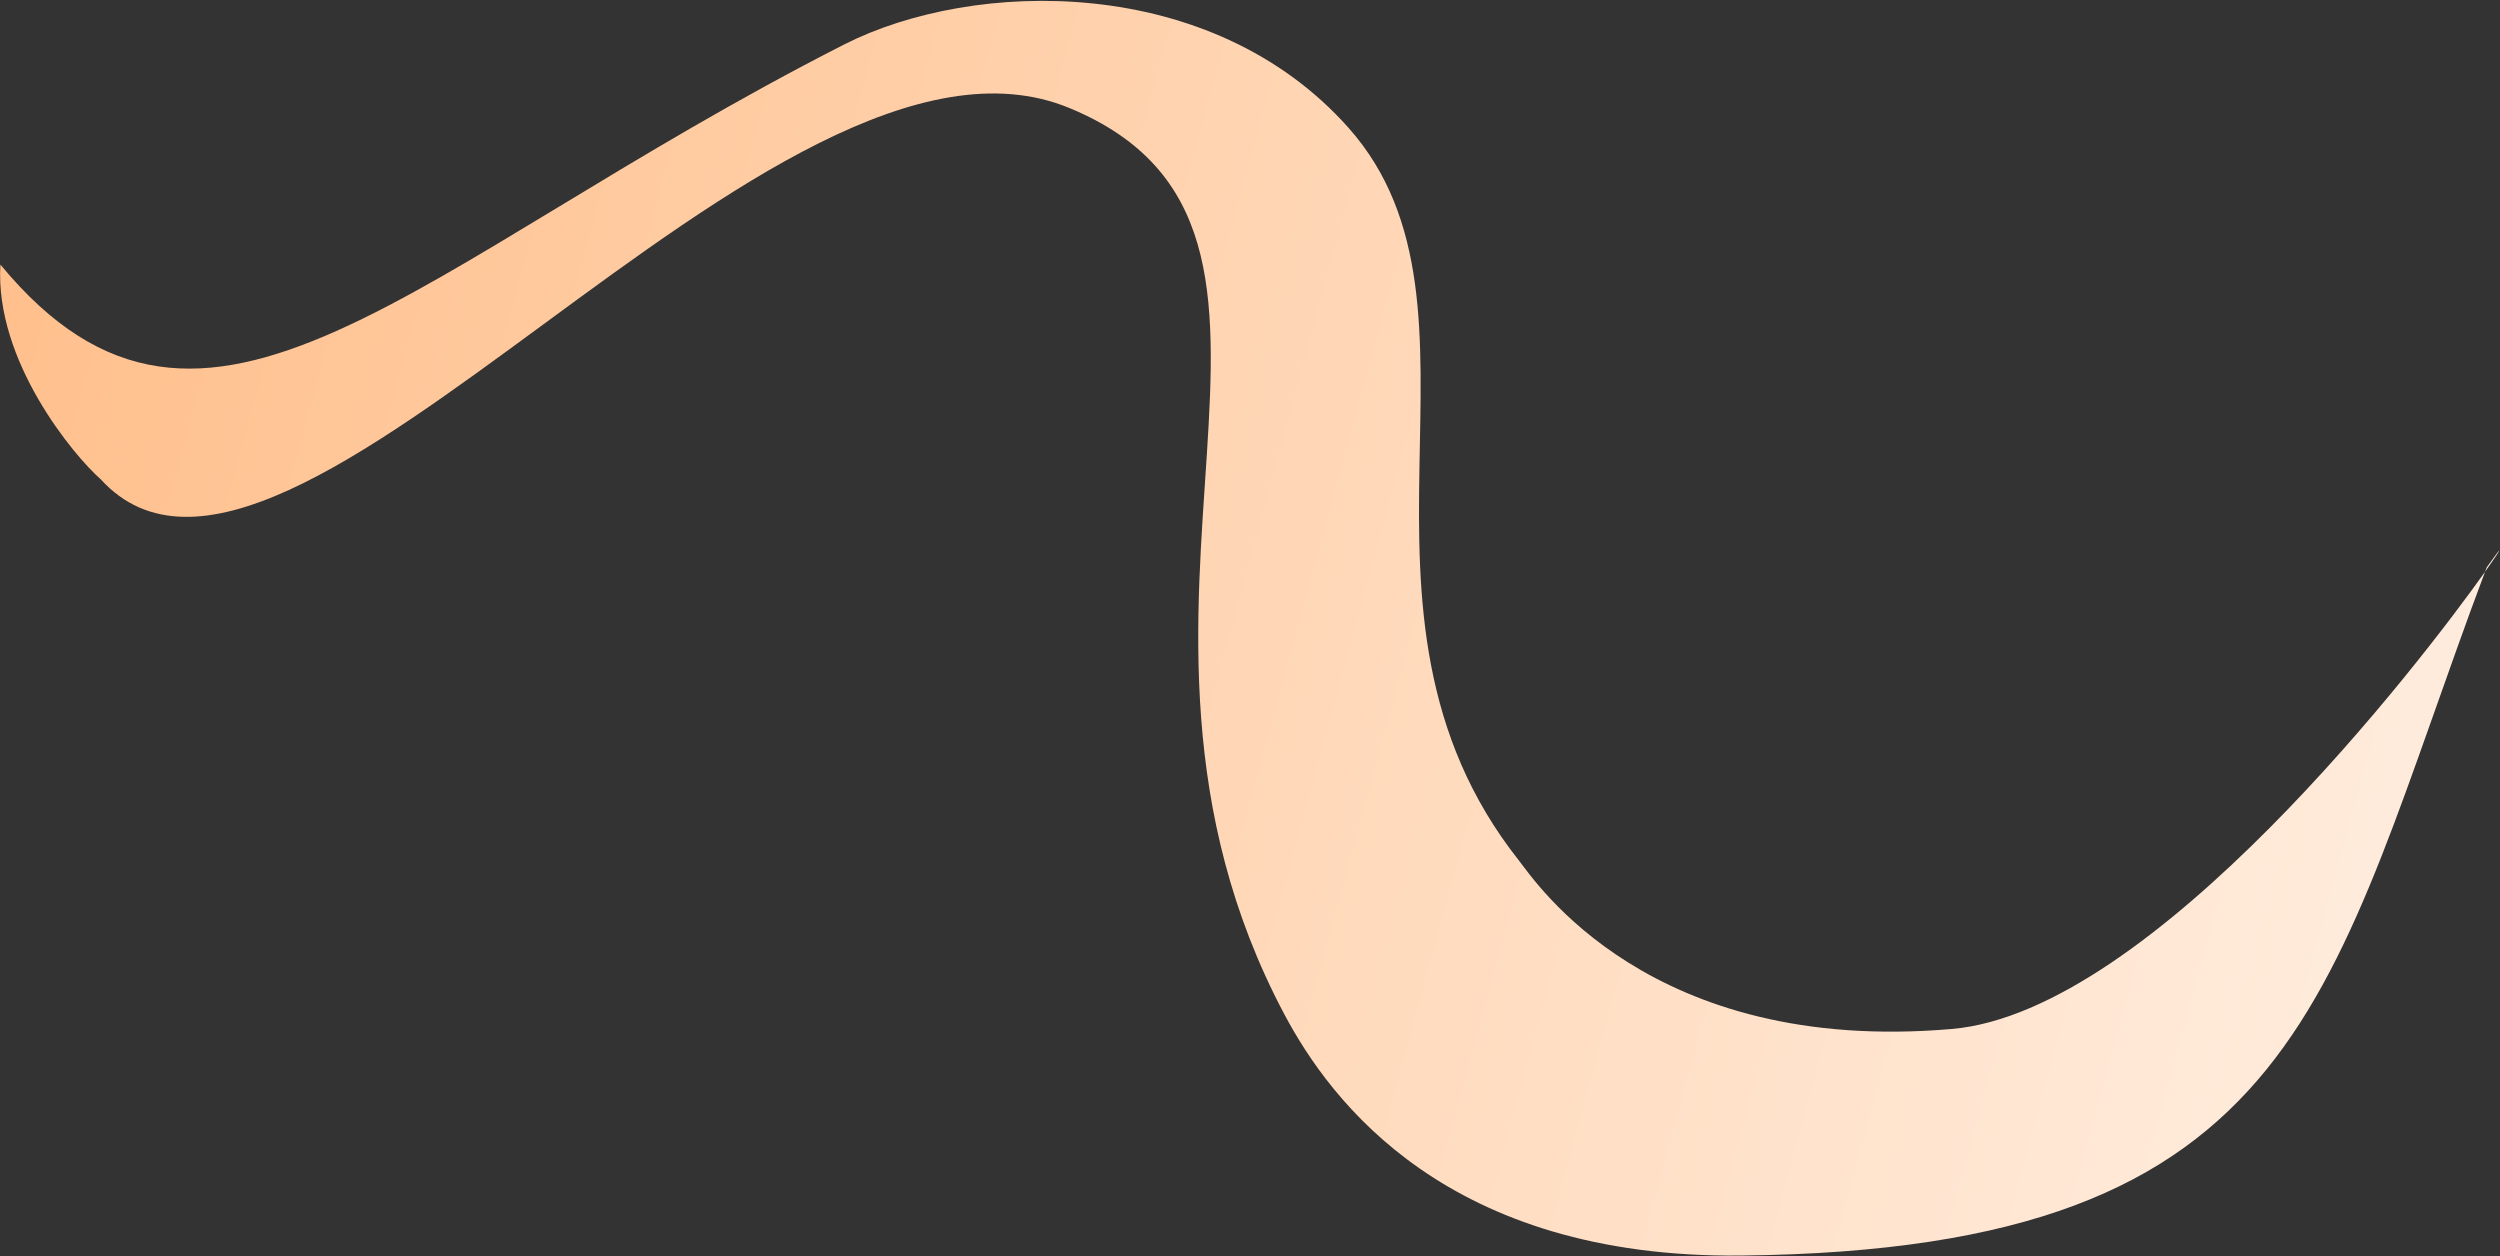 <?xml version="1.0" encoding="UTF-8"?> <svg xmlns="http://www.w3.org/2000/svg" width="1351" height="679" viewBox="0 0 1351 679" fill="none"><rect x="0" y="0" width="1351" height="679" fill="#333333" stroke="none"/><path d="M54.487 259.078C39.988 246.378 -2.924 194.994 0.215 142.98C111.393 277.753 222.5 142.98 456.127 24.066C526 -11.499 654.642 -14.527 728.898 69.256C815.232 166.65 713.736 329.524 820.755 464.943C829.743 476.316 891.146 570.234 1054.82 556.056C1163.42 546.639 1308.21 357.913 1342.92 309C1343.22 308.195 1343.52 307.389 1343.83 306.582C1353.66 292.729 1352.37 295.682 1342.92 309C1257.3 536.875 1247.46 675.221 941 678.5C782.397 680.197 719.104 595.318 694 548C577.185 327.813 738.009 124.569 577.918 58.376C417.827 -7.817 155 369 54.487 259.078Z" fill="url(#paint0_linear_21_36)"></path><defs><linearGradient id="paint0_linear_21_36" x1="-120.5" y1="66.5" x2="1869.3" y2="608.744" gradientUnits="userSpaceOnUse"><stop stop-color="#FFBB84"></stop><stop offset="1" stop-color="white"></stop></linearGradient></defs></svg> 